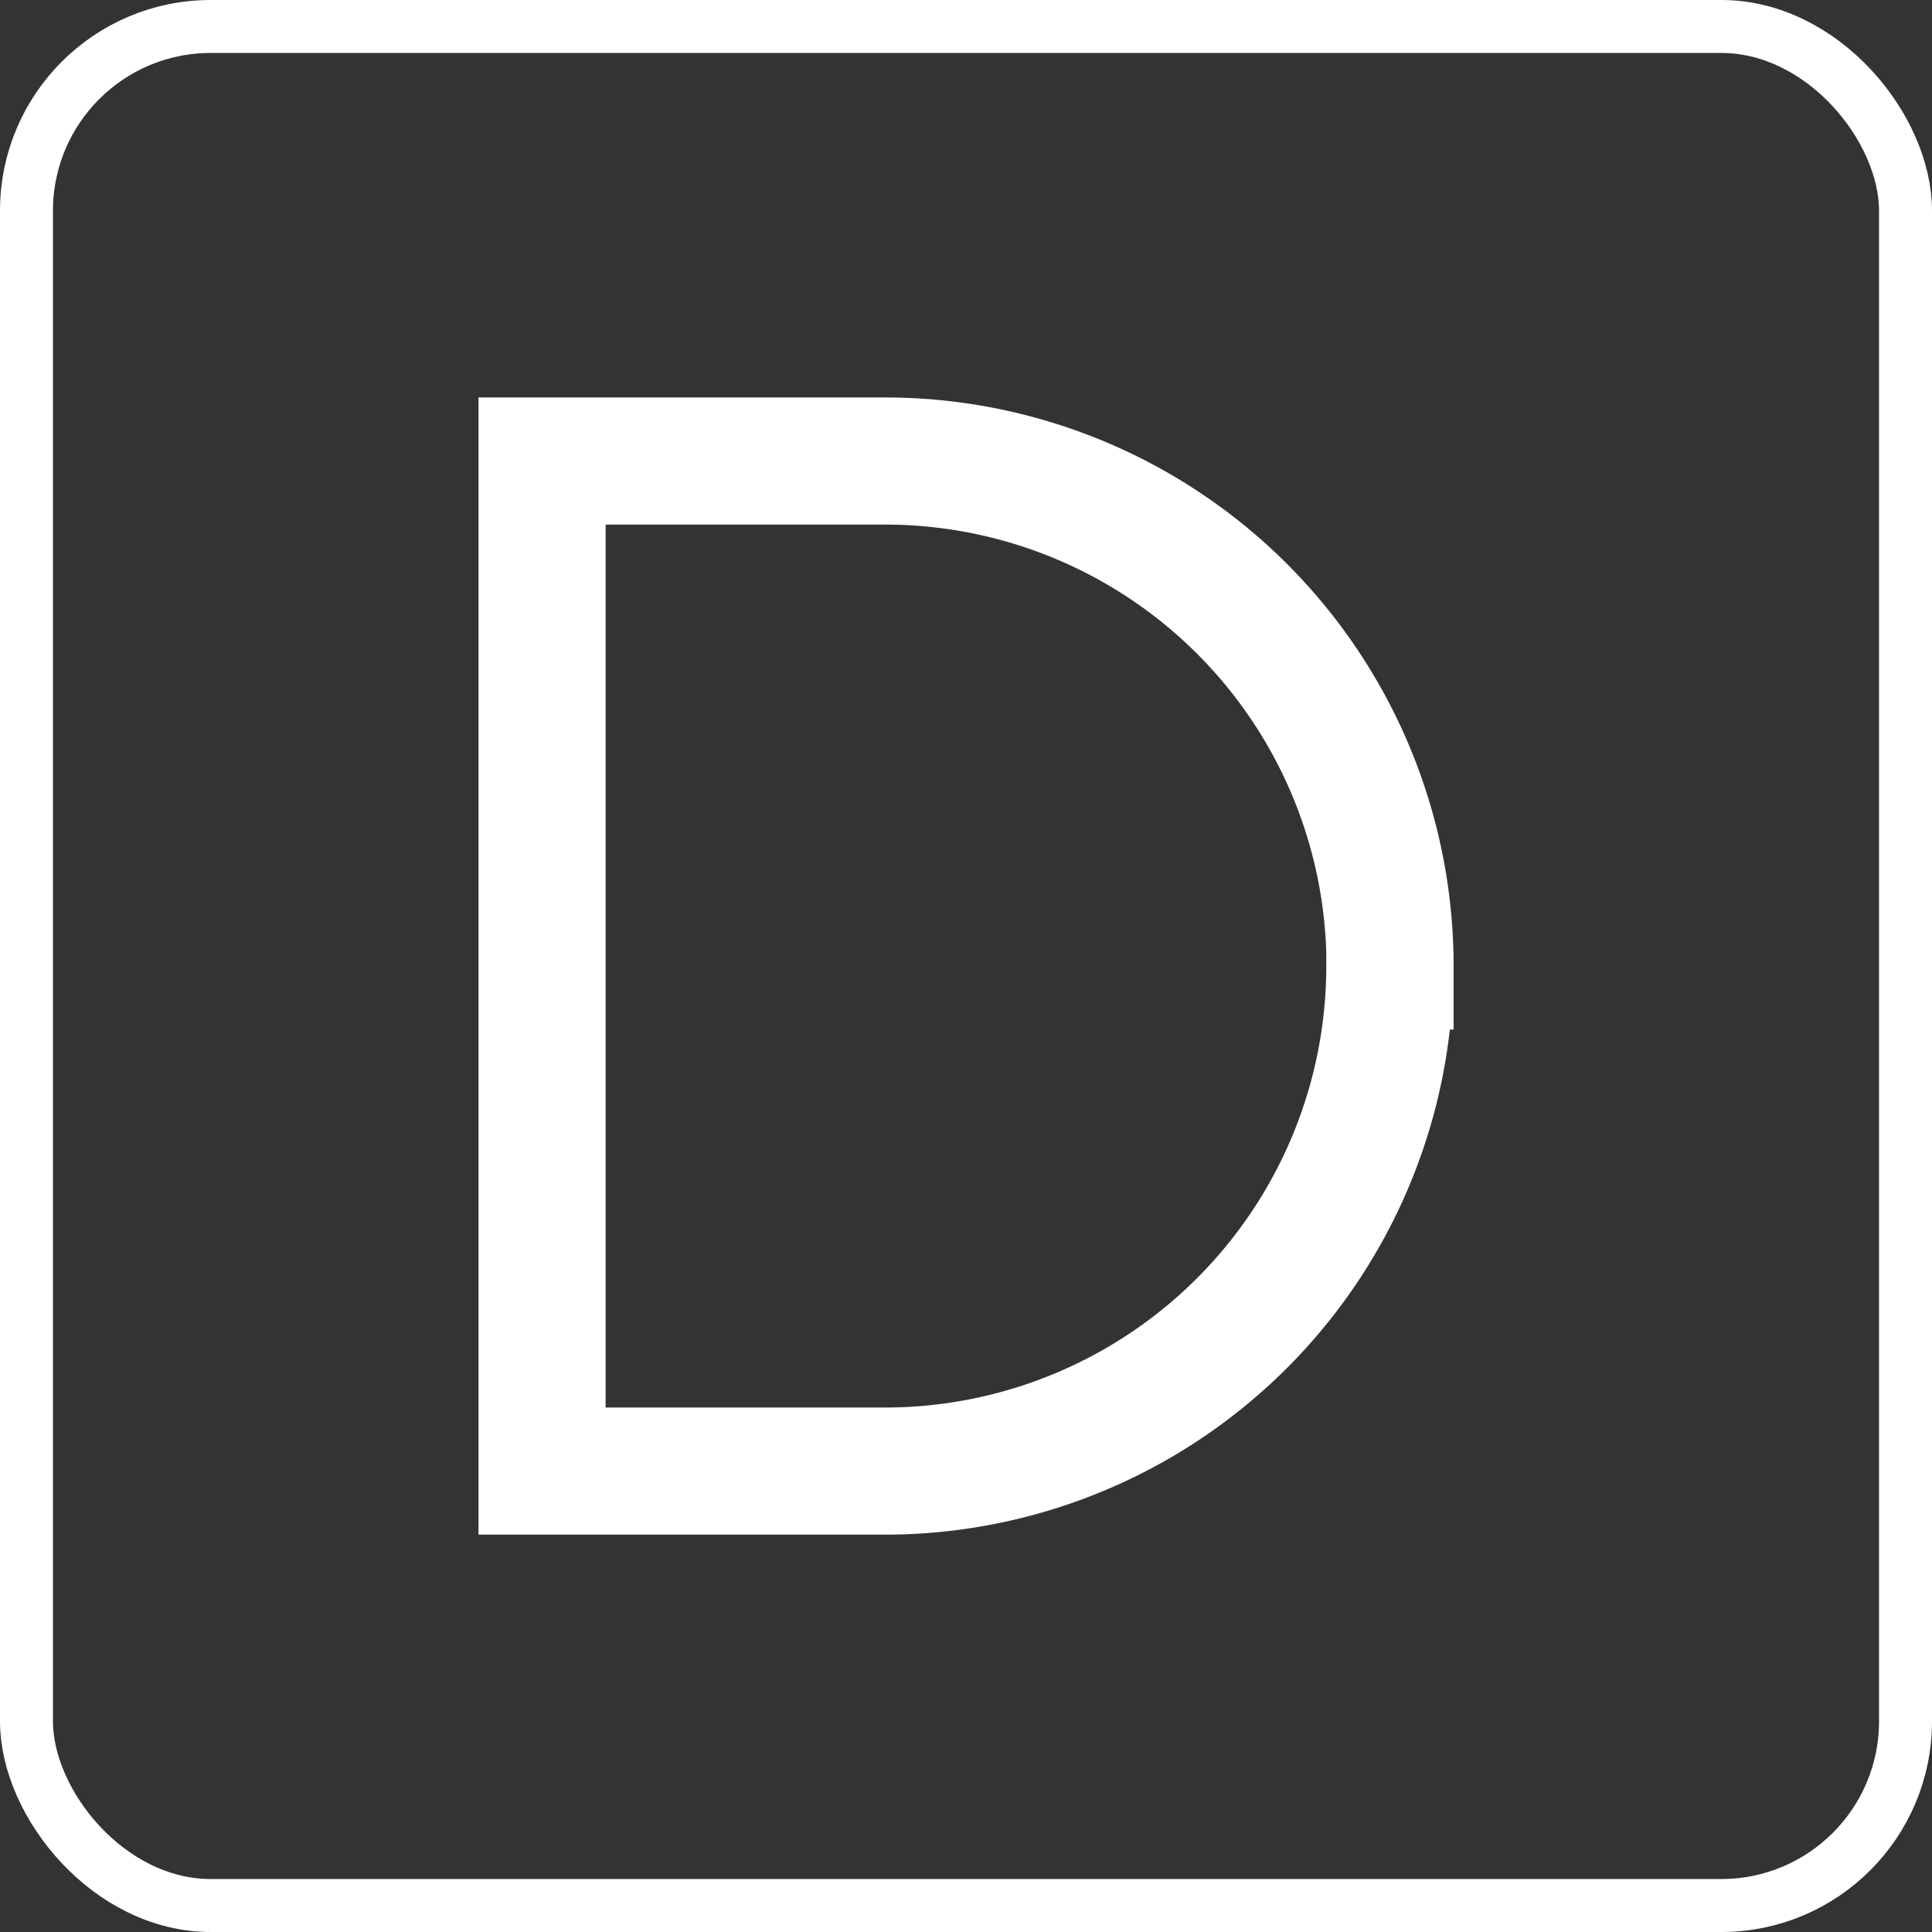 <?xml version="1.0" encoding="UTF-8"?> <svg xmlns="http://www.w3.org/2000/svg" id="Layer_1" data-name="Layer 1" width="64.34mm" height="64.34mm" viewBox="0 0 182.38 182.38"><rect x="0" y="0" width="182.38" height="182.38" fill="#333333" stroke="none"/><defs><style>.cls-1,.cls-2{fill:none;stroke:#fff;stroke-miterlimit:10;}.cls-1{stroke-width:5px;}.cls-2{stroke-width:12px;}</style></defs><rect class="cls-1" x="2.5" y="2.5" width="177.38" height="177.38" rx="17.39"></rect><path class="cls-2" d="M337.65,420.94A47.67,47.67,0,0,1,290,468.62H257.62V373.27H290a47.67,47.67,0,0,1,47.67,47.67Z" transform="translate(-206.45 -329.75)"></path></svg> 